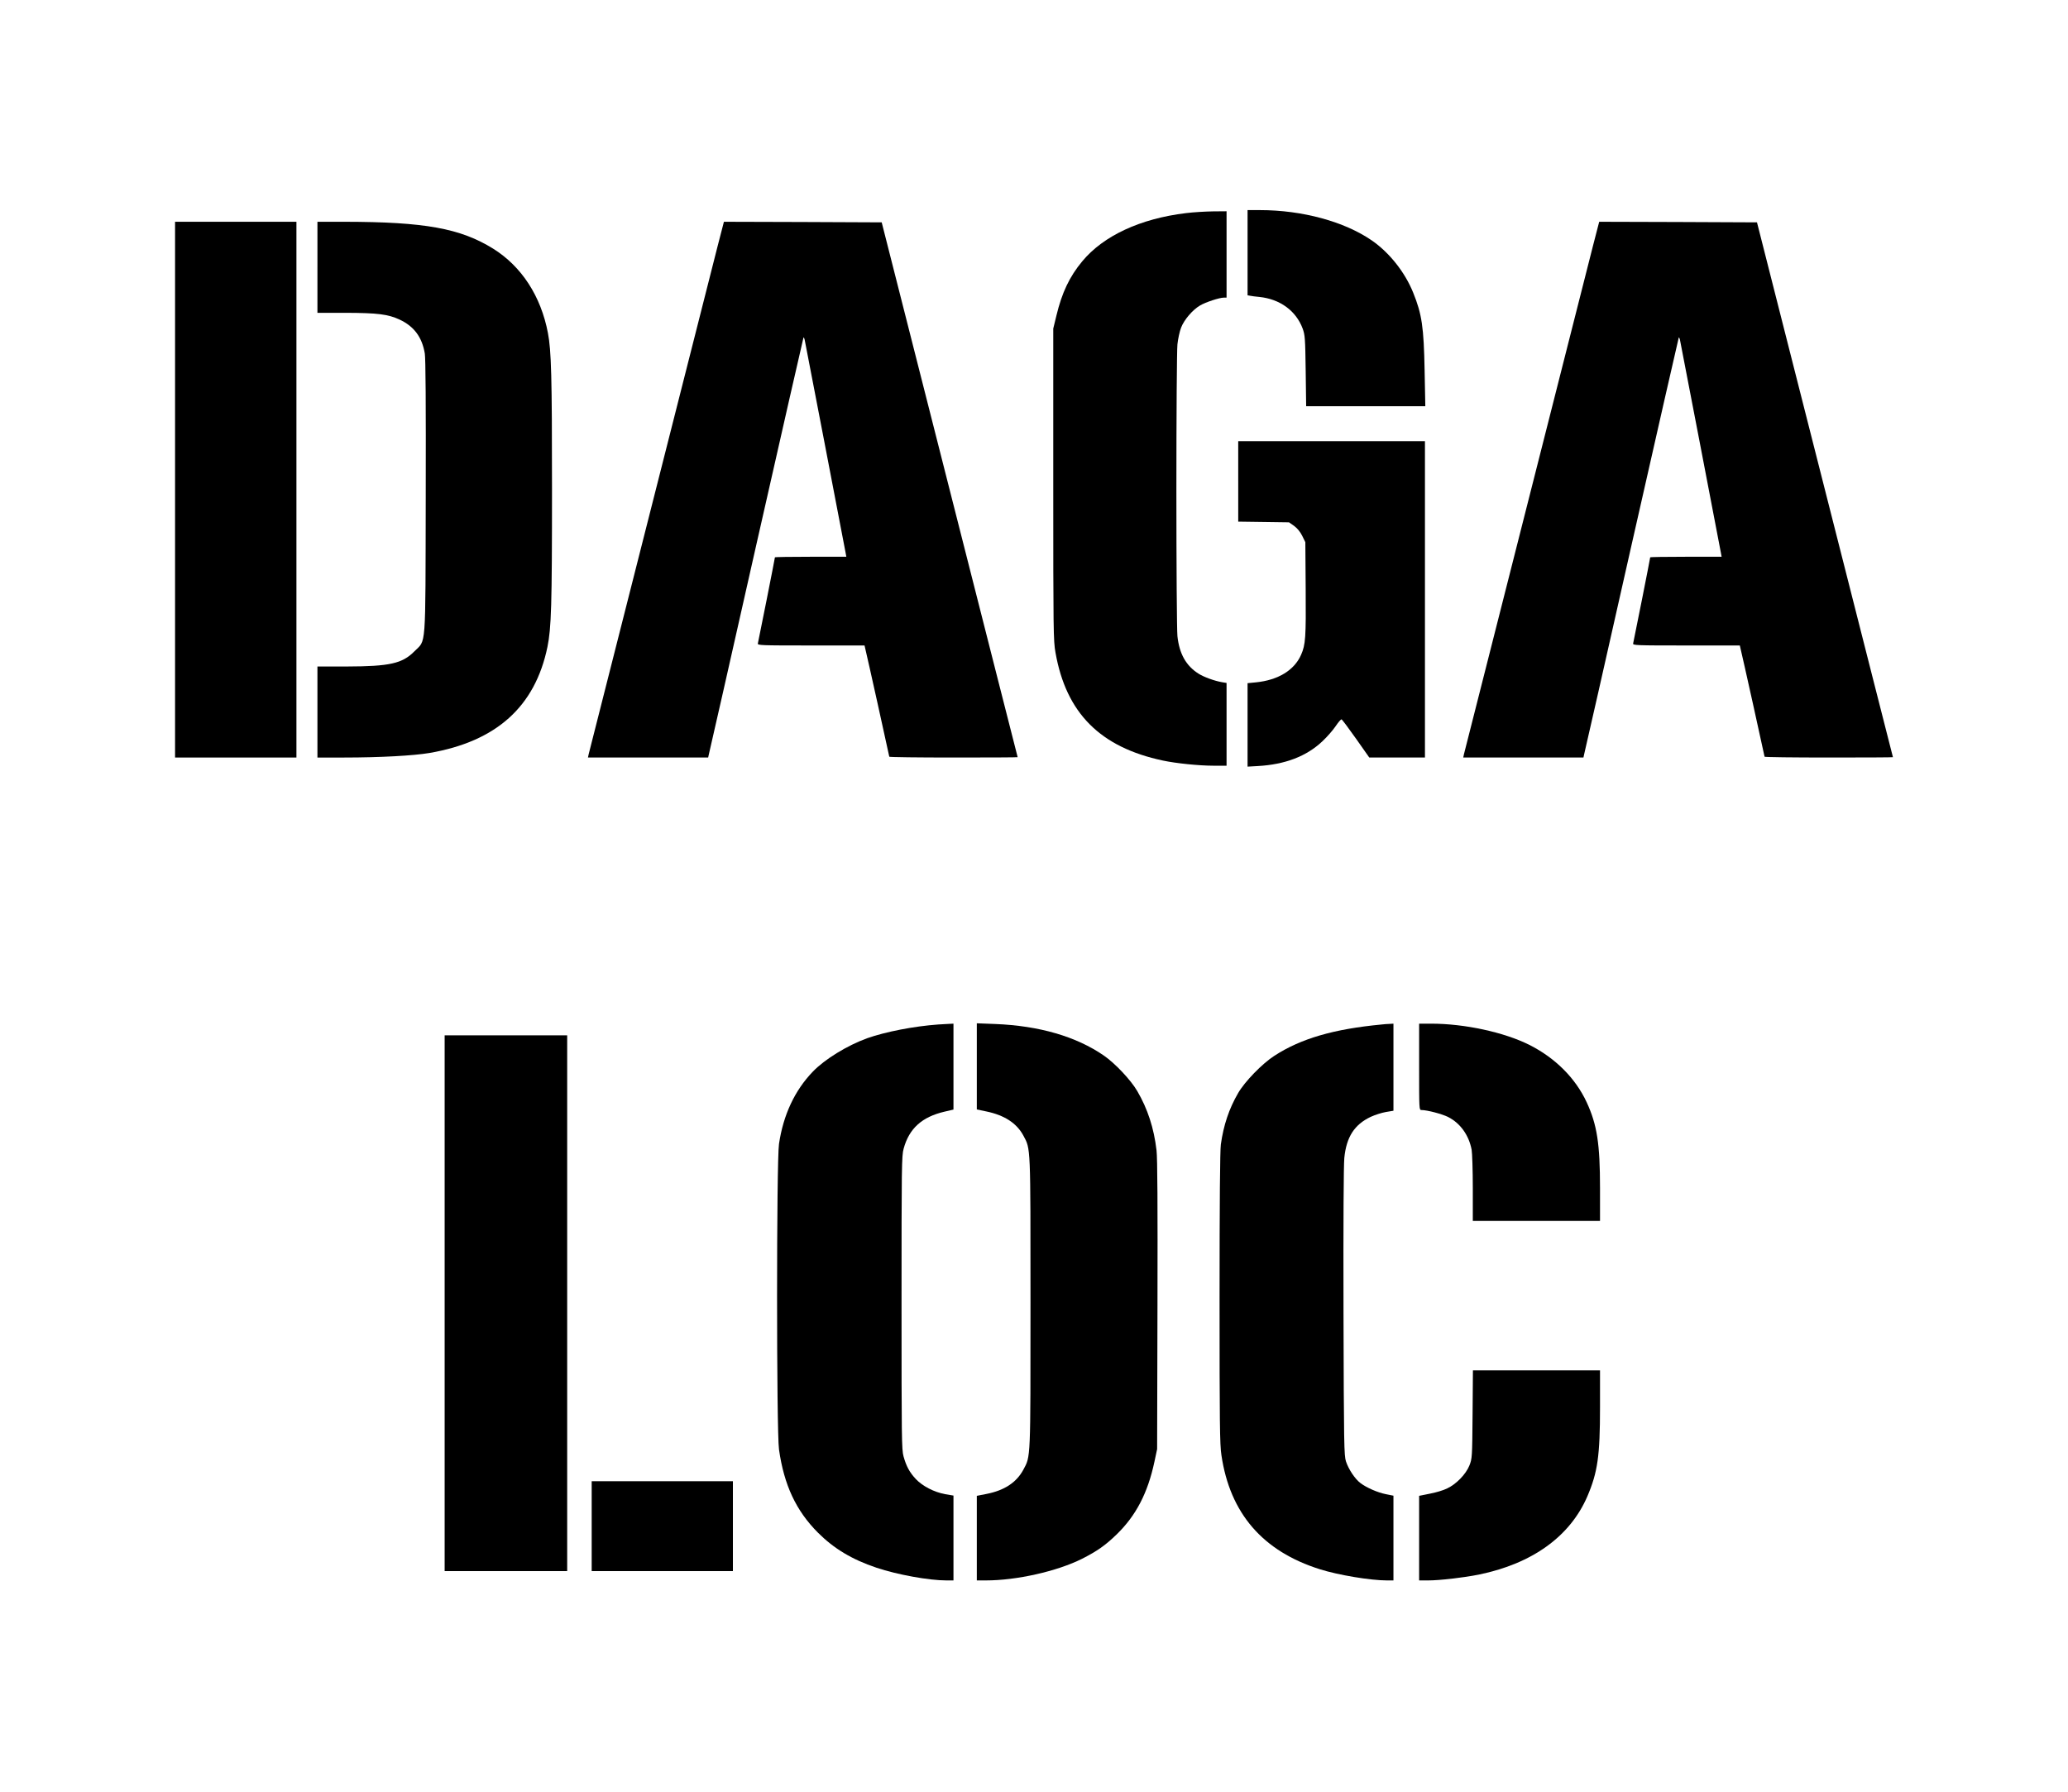 <?xml version="1.0" standalone="no"?>
<!DOCTYPE svg PUBLIC "-//W3C//DTD SVG 20010904//EN"
 "http://www.w3.org/TR/2001/REC-SVG-20010904/DTD/svg10.dtd">
<svg version="1.0" xmlns="http://www.w3.org/2000/svg"
 width="1772pt" height="1535pt" viewBox="0 0 1772 1535"
 preserveAspectRatio="xMidYMid meet">
<g transform="translate(0,1535) scale(0.1,-0.1)"
fill="#000000" stroke="none">
<path d="M10690 13185 l0 -365 23 -4 c12 -3 47 -7 78 -10 176 -18 314 -118
371 -271 20 -56 22 -80 26 -362 l4 -303 510 0 511 0 -6 308 c-7 369 -23 480
-98 665 -70 174 -203 342 -353 446 -236 163 -597 261 -961 261 l-105 0 0 -365z"/>
<path d="M10161 13524 c-390 -47 -706 -194 -887 -412 -110 -132 -175 -270
-222 -466 l-27 -111 0 -1335 c0 -1255 1 -1341 19 -1440 91 -519 383 -812 921
-926 112 -24 311 -44 432 -44 l113 0 0 355 0 354 -37 6 c-66 11 -159 45 -204
74 -106 67 -164 170 -180 321 -5 47 -9 609 -9 1250 0 641 4 1203 9 1250 5 47
19 111 31 142 25 67 99 154 163 191 47 28 166 67 203 67 l24 0 0 370 0 370
-117 -1 c-65 -1 -169 -7 -232 -15z"/>
<path d="M1500 11155 l0 -2295 520 0 520 0 0 2295 0 2295 -520 0 -520 0 0
-2295z"/>
<path d="M2720 13060 l0 -390 243 0 c273 -1 362 -12 461 -58 124 -58 192 -150
216 -290 7 -47 10 -414 8 -1232 -3 -1334 5 -1216 -98 -1321 -103 -104 -212
-128 -577 -129 l-253 0 0 -390 0 -390 228 0 c311 0 595 16 732 39 574 99 905
397 1011 909 33 163 39 350 39 1352 0 969 -6 1185 -35 1337 -60 316 -226 571
-470 723 -281 174 -585 229 -1272 230 l-233 0 0 -390z"/>
<path d="M6152 13253 c-49 -191 -1094 -4310 -1108 -4365 l-6 -28 515 0 515 0
5 23 c4 12 187 821 407 1797 221 976 403 1776 405 1779 2 2 7 -7 10 -20 4 -20
327 -1695 350 -1821 l7 -38 -306 0 c-168 0 -306 -2 -306 -5 0 -9 -141 -719
-146 -737 -5 -17 21 -18 454 -18 l460 0 5 -22 c15 -59 207 -925 207 -931 0 -4
248 -7 550 -7 303 0 550 1 550 3 -1 1 -263 1033 -583 2292 l-582 2290 -676 3
-676 2 -51 -197z"/>
<path d="M13652 13253 c-49 -191 -1094 -4310 -1108 -4365 l-6 -28 515 0 515 0
5 23 c4 12 187 821 407 1797 221 976 403 1776 405 1779 2 2 7 -7 10 -20 4 -20
327 -1695 350 -1821 l7 -38 -306 0 c-168 0 -306 -2 -306 -5 0 -9 -141 -719
-146 -737 -5 -17 21 -18 454 -18 l460 0 5 -22 c15 -59 207 -925 207 -931 0 -4
248 -7 550 -7 303 0 550 1 550 3 -1 1 -263 1033 -583 2292 l-582 2290 -676 3
-676 2 -51 -197z"/>
<path d="M10610 11226 l0 -345 218 -3 217 -3 43 -30 c27 -20 52 -49 70 -85
l27 -55 3 -400 c3 -417 -1 -477 -39 -564 -58 -133 -197 -218 -388 -237 l-71
-7 0 -357 0 -358 88 5 c232 13 417 83 553 212 41 38 92 97 114 130 22 33 45
59 50 58 6 -2 61 -76 124 -165 l114 -162 239 0 238 0 0 1355 0 1355 -800 0
-800 0 0 -344z"/>
<path d="M8040 6573 c-210 -15 -454 -63 -610 -118 -171 -62 -365 -181 -466
-287 -154 -160 -252 -369 -289 -618 -22 -142 -22 -2466 0 -2618 43 -304 146
-525 334 -713 136 -136 292 -230 501 -300 179 -60 450 -109 601 -109 l59 0 0
363 0 364 -71 12 c-94 17 -195 69 -252 130 -53 57 -81 108 -105 194 -16 57
-17 158 -17 1317 0 1169 1 1259 18 1319 47 173 157 272 350 317 l77 18 0 368
0 368 -42 -2 c-24 -1 -63 -3 -88 -5z"/>
<path d="M8370 6214 l0 -369 81 -17 c156 -32 261 -101 318 -207 63 -118 61
-73 61 -1431 0 -1358 2 -1313 -61 -1431 -59 -110 -163 -178 -316 -208 l-83
-16 0 -362 0 -363 78 0 c263 0 609 78 823 185 130 66 200 115 297 209 166 161
267 355 324 623 l23 108 3 1230 c2 869 0 1259 -8 1329 -22 190 -76 356 -165
508 -55 95 -191 239 -287 305 -237 163 -553 255 -930 270 l-158 6 0 -369z"/>
<path d="M11840 6573 c-413 -39 -693 -121 -920 -268 -104 -67 -254 -221 -311
-320 -78 -134 -125 -275 -148 -440 -7 -51 -11 -492 -11 -1317 0 -1069 2 -1255
16 -1345 73 -498 354 -823 843 -977 157 -50 435 -96 576 -96 l55 0 0 363 0
363 -65 13 c-71 14 -167 56 -219 96 -46 35 -101 118 -123 185 -16 51 -18 133
-21 1275 -2 790 1 1257 7 1325 18 180 87 286 227 352 35 16 93 35 129 41 l65
11 0 373 0 373 -32 -2 c-18 0 -49 -3 -68 -5z"/>
<path d="M12160 6210 c0 -366 0 -370 20 -370 49 0 178 -34 229 -60 104 -53
177 -155 201 -280 5 -29 10 -178 10 -331 l0 -279 545 0 545 0 0 281 c0 379
-25 542 -114 735 -96 207 -269 380 -491 492 -218 109 -556 182 -842 182 l-103
0 0 -370z"/>
<path d="M3810 4185 l0 -2295 525 0 525 0 0 2295 0 2295 -525 0 -525 0 0
-2295z"/>
<path d="M12618 3233 c-3 -371 -4 -379 -27 -438 -30 -75 -113 -161 -193 -198
-31 -15 -97 -35 -147 -44 l-91 -18 0 -362 0 -363 78 0 c98 0 304 24 434 50
458 94 781 327 929 669 89 208 109 348 109 765 l0 316 -544 0 -545 0 -3 -377z"/>
<path d="M5070 2275 l0 -385 605 0 605 0 0 385 0 385 -605 0 -605 0 0 -385z"/>
</g>
</svg>

